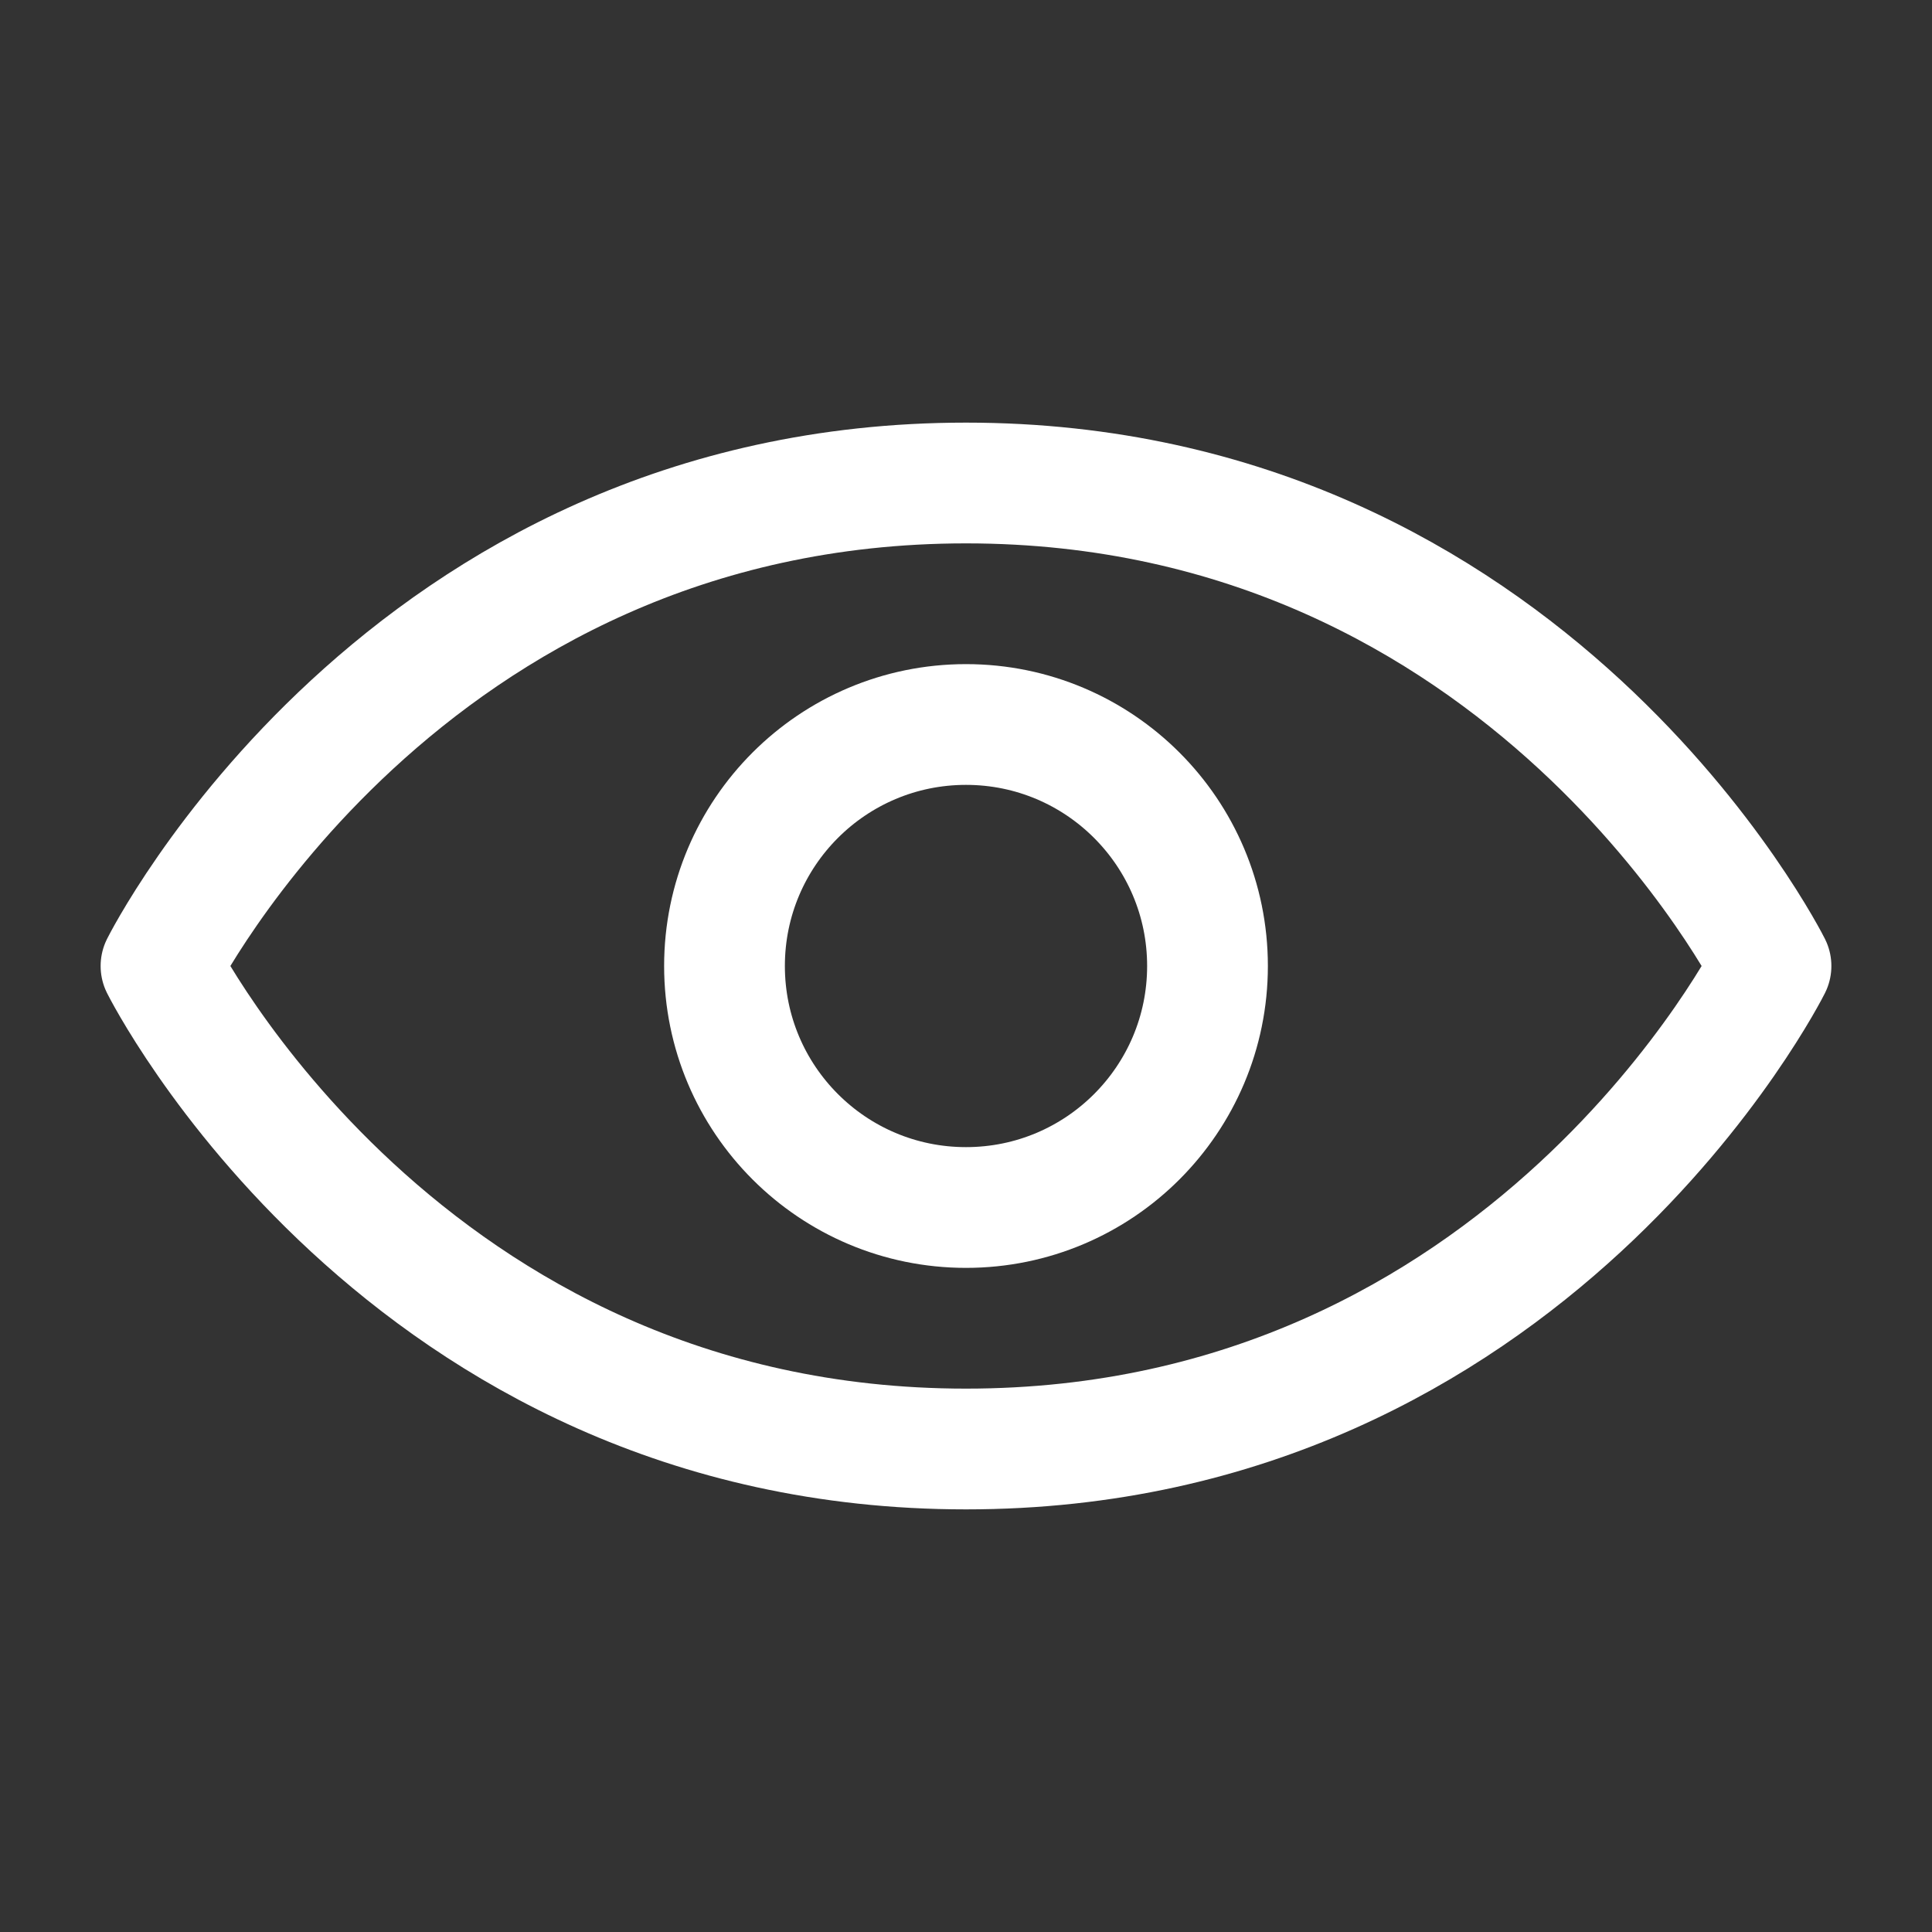 <svg xmlns="http://www.w3.org/2000/svg" width="48" height="48" fill="none" stroke="currentColor" stroke-linecap="round" stroke-linejoin="round" stroke-width="1.5" aria-labelledby="eyeIconTitle" color="#ffffff" viewBox="0 0 24 24">
    <rect x="0" y="0" width="24" height="24" fill="#333333" stroke="none"/>
    <path d="M22 12s-3 6-10 6-10-6-10-6 3-6 10-6 10 6 10 6Z"/>
    <circle cx="12" cy="12" r="3"/>
</svg>
